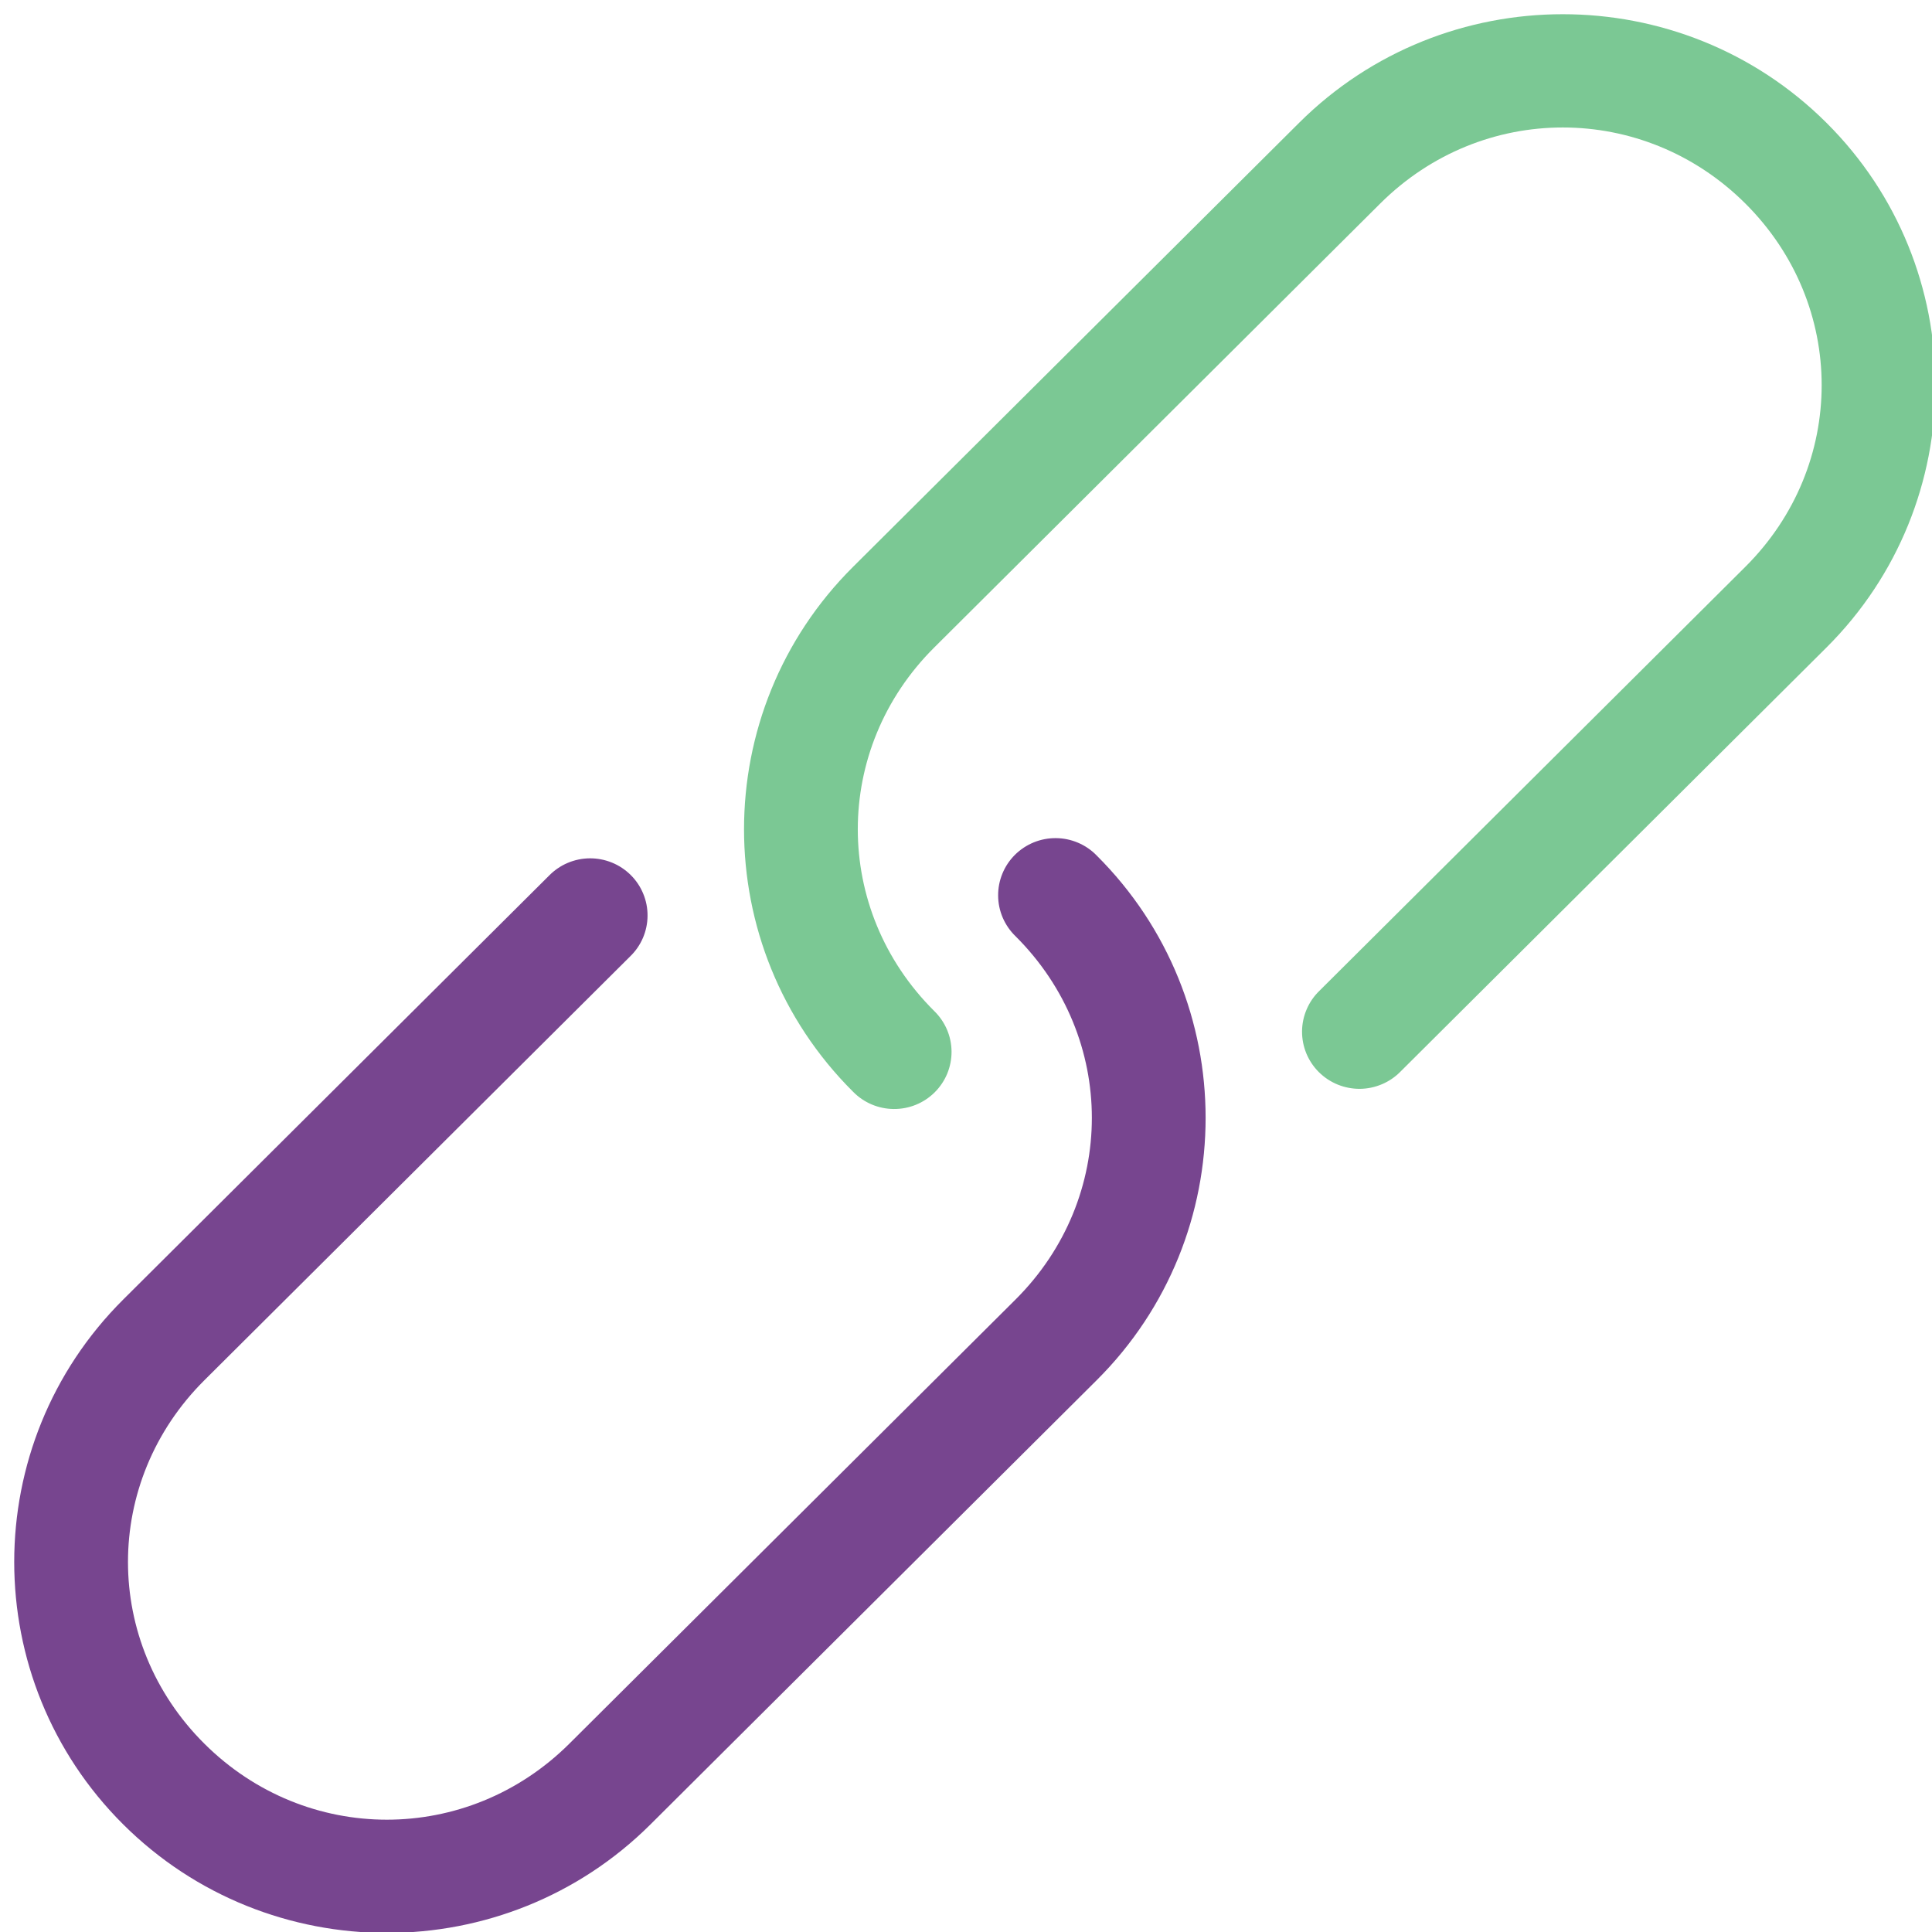 <svg width="60" height="60" viewBox="0 0 60 60" fill="none" xmlns="http://www.w3.org/2000/svg">
<g clip-path="url(#clip0)">
<path fill-rule="evenodd" clip-rule="evenodd" d="M26.492 33.904C21.978 29.41 21.978 22.097 26.492 17.604L40.347 3.812C44.861 -0.682 52.207 -0.682 56.721 3.812C61.235 8.305 61.235 15.618 56.721 20.111L43.496 33.277C43.331 33.446 43.135 33.58 42.917 33.672C42.7 33.764 42.467 33.813 42.231 33.815C41.995 33.816 41.761 33.771 41.542 33.682C41.324 33.593 41.125 33.461 40.958 33.295C40.791 33.129 40.659 32.931 40.569 32.714C40.48 32.496 40.435 32.264 40.436 32.028C40.438 31.793 40.487 31.561 40.58 31.345C40.672 31.129 40.807 30.933 40.977 30.769L54.202 17.604C57.364 14.456 57.364 9.467 54.202 6.319C51.04 3.172 46.028 3.172 42.866 6.319L29.011 20.111C25.849 23.259 25.849 28.249 29.011 31.396C29.18 31.56 29.315 31.756 29.408 31.972C29.501 32.188 29.549 32.42 29.551 32.655C29.553 32.89 29.507 33.123 29.418 33.341C29.328 33.558 29.196 33.756 29.029 33.922C28.862 34.088 28.664 34.22 28.445 34.309C28.227 34.398 27.993 34.443 27.757 34.441C27.52 34.44 27.287 34.391 27.07 34.299C26.853 34.207 26.656 34.072 26.492 33.904V33.904Z" fill="#7BC894"/>
<path fill-rule="evenodd" clip-rule="evenodd" d="M3.827 56.659C-0.687 52.165 -0.687 44.852 3.827 40.358L17.052 27.193C17.217 27.025 17.413 26.89 17.631 26.798C17.848 26.706 18.081 26.658 18.317 26.656C18.553 26.655 18.787 26.7 19.005 26.789C19.224 26.878 19.422 27.01 19.589 27.176C19.756 27.342 19.888 27.539 19.977 27.757C20.067 27.974 20.112 28.207 20.11 28.442C20.109 28.677 20.06 28.909 19.968 29.125C19.875 29.341 19.741 29.537 19.571 29.701L6.346 42.866C3.184 46.014 3.184 51.003 6.346 54.151C9.508 57.299 14.52 57.299 17.682 54.151L31.537 40.359C34.699 37.211 34.699 32.221 31.537 29.074C31.368 28.91 31.233 28.714 31.14 28.498C31.048 28.282 30.999 28.05 30.998 27.815C30.996 27.58 31.041 27.347 31.131 27.129C31.22 26.912 31.352 26.715 31.519 26.548C31.686 26.382 31.885 26.251 32.103 26.161C32.322 26.072 32.556 26.027 32.792 26.029C33.028 26.03 33.261 26.079 33.478 26.171C33.695 26.263 33.892 26.397 34.056 26.566C38.57 31.059 38.57 38.373 34.056 42.866L20.201 56.659C15.687 61.152 8.341 61.152 3.827 56.659Z" fill="#77458F"/>
</g>
<defs>
<clipPath id="clip0">
<rect width="60" height="60" fill="white"/>
</clipPath>
</defs>
</svg>
